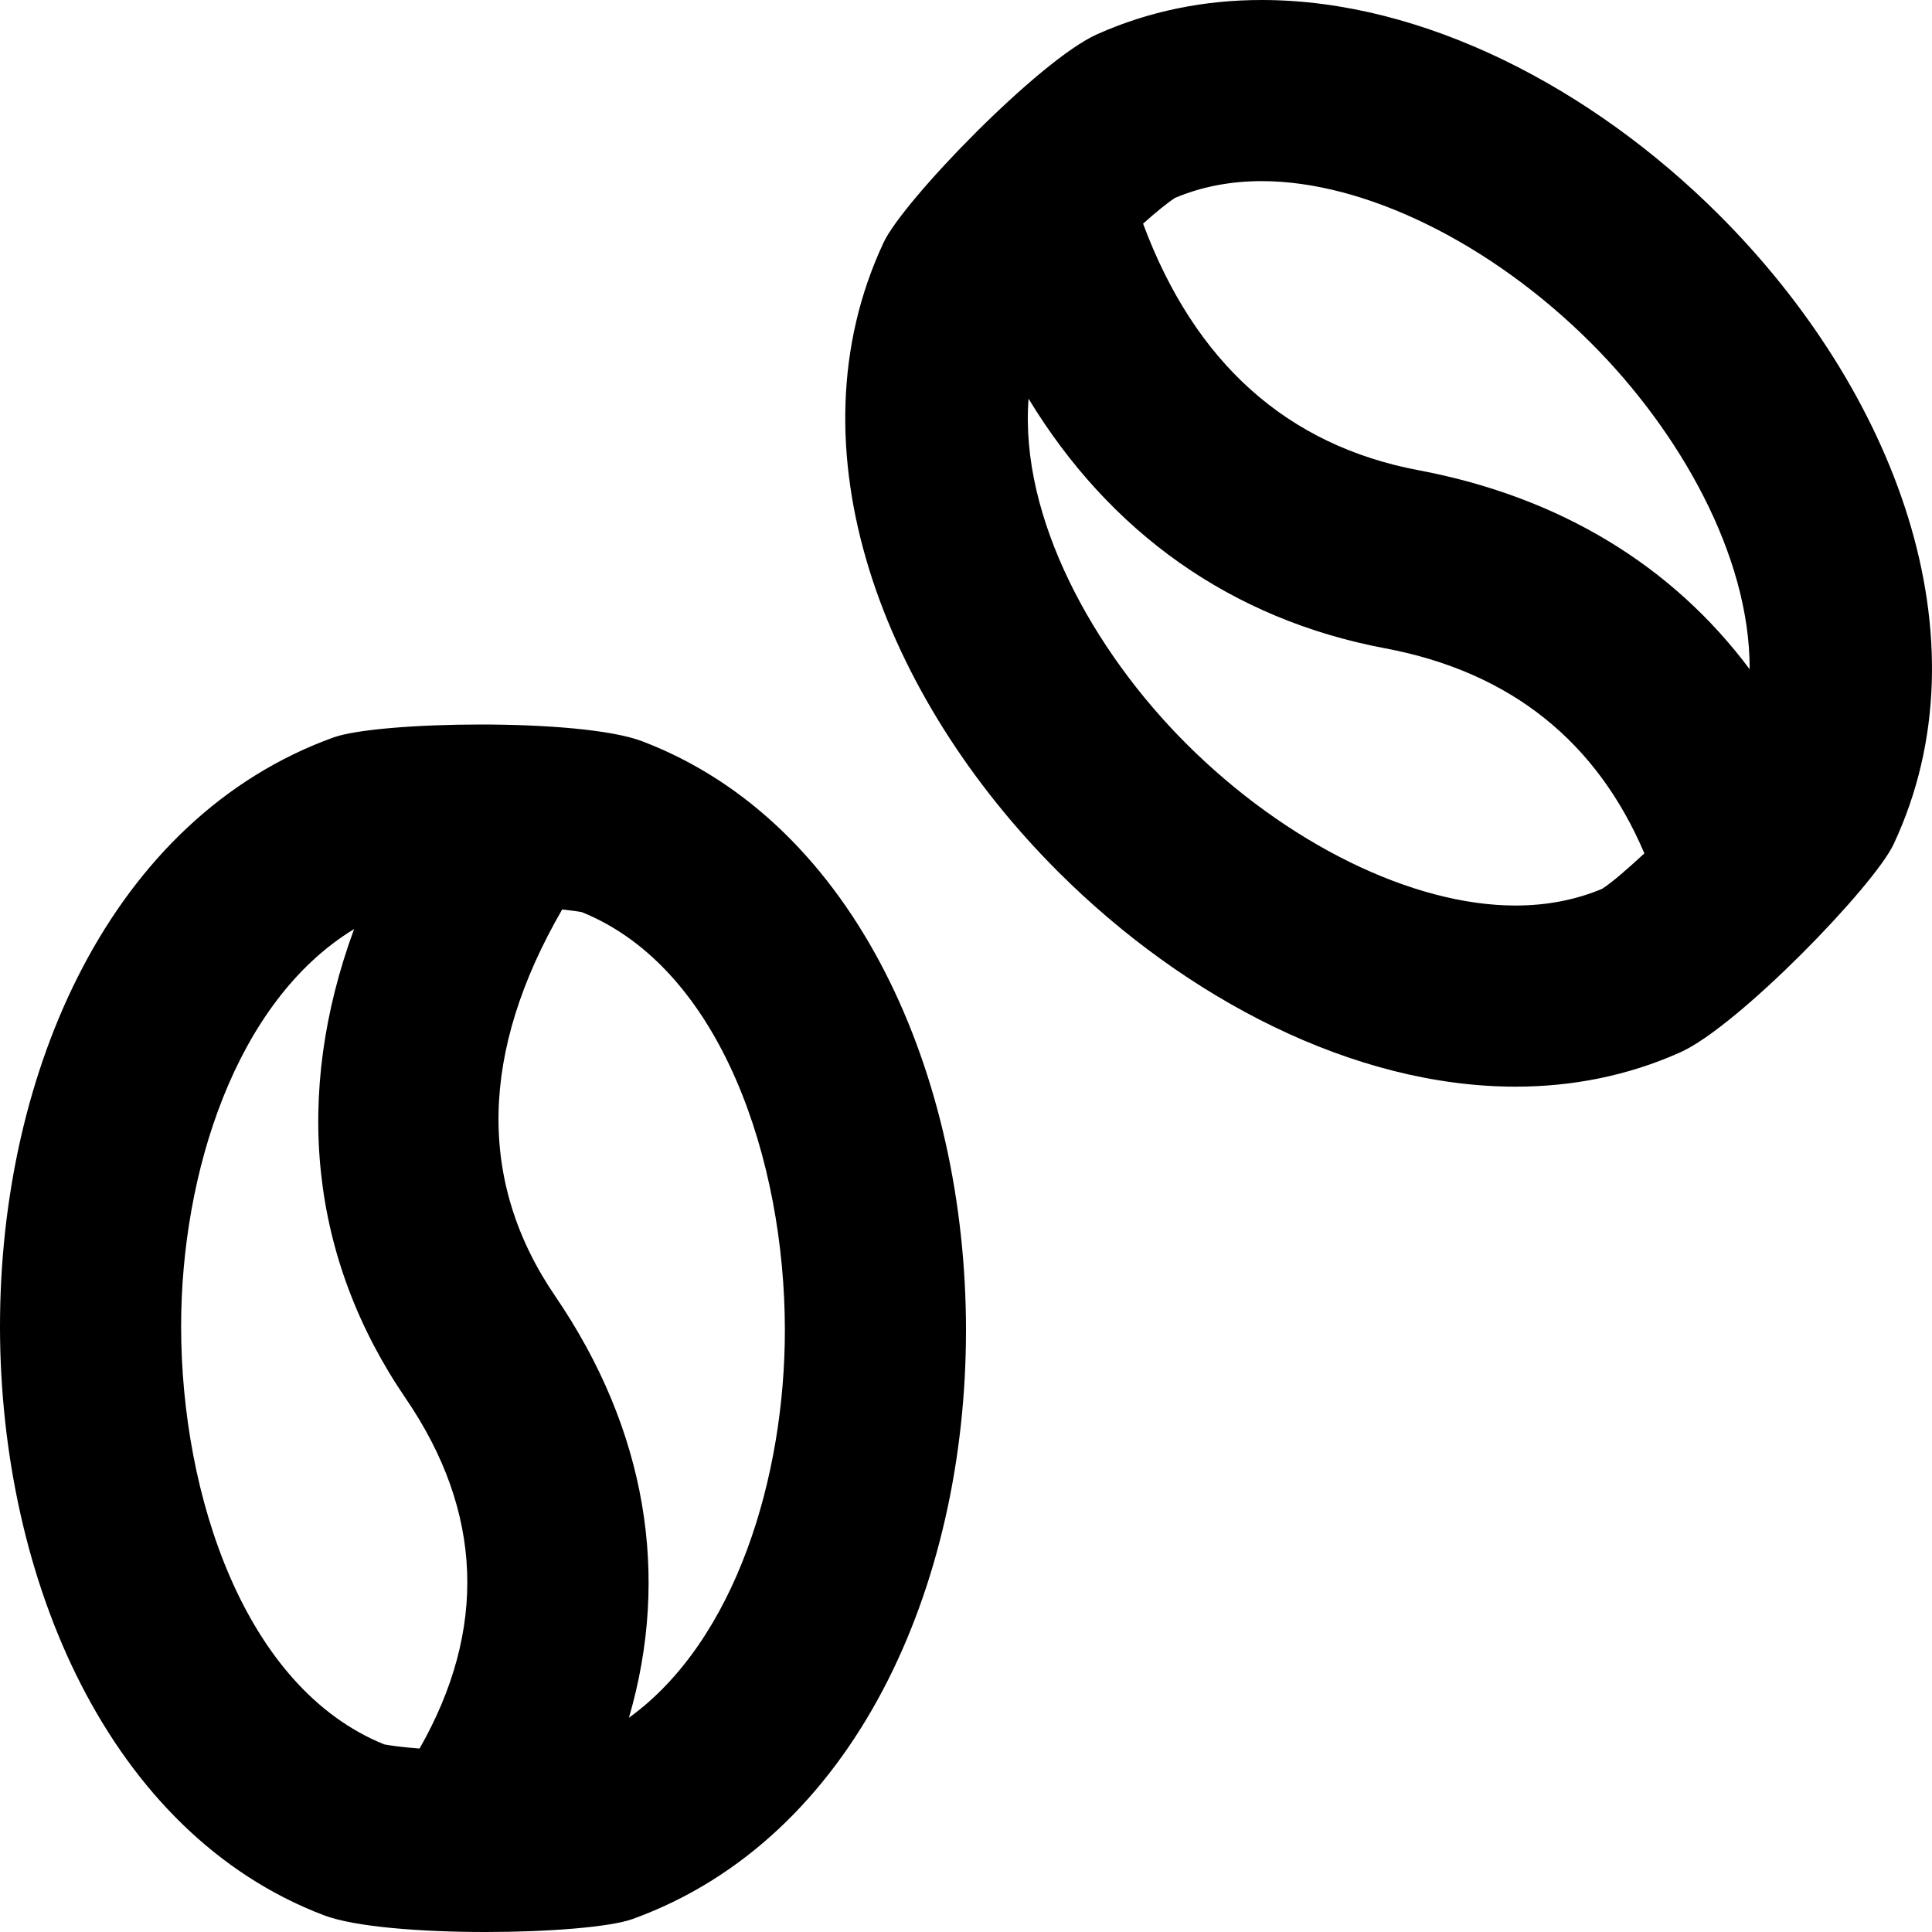 <svg xmlns="http://www.w3.org/2000/svg" viewBox="0 0 512 512"><!-- Font Awesome Pro 6.0.0-alpha2 by @fontawesome - https://fontawesome.com License - https://fontawesome.com/license (Commercial License) --><path d="M170.201 196.446C162.025 193.331 144.379 192.001 127.336 192.001C110.51 192.001 94.274 193.298 88.322 195.45C29.402 216.782 -0.047 283.788 0 351.638C0.045 418.404 28.699 485.789 85.799 507.553C93.975 510.67 111.623 512 128.664 512C145.49 512 161.725 510.703 167.676 508.549C226.6 487.221 256.047 420.213 256 352.363C255.955 285.597 227.301 218.212 170.201 196.446ZM111.188 463.383C106.432 463.013 103.262 462.568 101.826 462.281C64.697 447.285 48.029 396.076 48 351.605C47.971 311.038 62.387 265.321 93.84 246.212C77.707 290.085 82.025 333.324 107.563 370.658C128.041 400.693 129.145 431.881 111.188 463.383ZM166.668 455.228C177.709 417.451 171.242 378.841 147.188 343.564C126.436 313.239 127.164 278.724 148.984 241.017C151.334 241.274 153.24 241.532 154.176 241.72C191.305 256.718 207.971 307.925 208 352.396C208.027 391.058 195.108 434.672 166.668 455.228ZM455.551 56.93C421.809 23.233 377.129 0 334.373 0C319.389 0 304.647 2.852 290.686 9.106C275.379 15.965 239.371 53.147 234.16 64.274C208.522 119.01 234.139 184.8 280.447 231.046C314.192 264.743 358.871 287.976 401.625 287.976C416.61 287.976 431.354 285.124 445.313 278.87C460.621 272.011 496.627 234.829 501.838 223.702C527.481 168.965 501.862 103.176 455.551 56.93ZM424.604 235.536C417.613 238.483 409.891 239.976 401.625 239.976C374.295 239.976 340.86 223.54 314.365 197.081C289.717 172.467 270.188 137.184 272.58 105.666C294.029 141.002 326.205 164.126 367.094 171.813C400.697 178.141 423.297 196.843 435.778 226.157C431.403 230.196 427.295 233.786 424.604 235.536ZM375.969 124.625C341.047 118.055 316.582 96.039 302.926 59.272C306.254 56.305 309.254 53.832 311.397 52.44C318.387 49.492 326.11 48 334.373 48C361.703 48 395.139 64.436 421.633 90.895C444.996 114.225 463.785 147.143 463.676 177.358C443.211 149.944 413.404 131.686 375.969 124.625Z"/></svg>